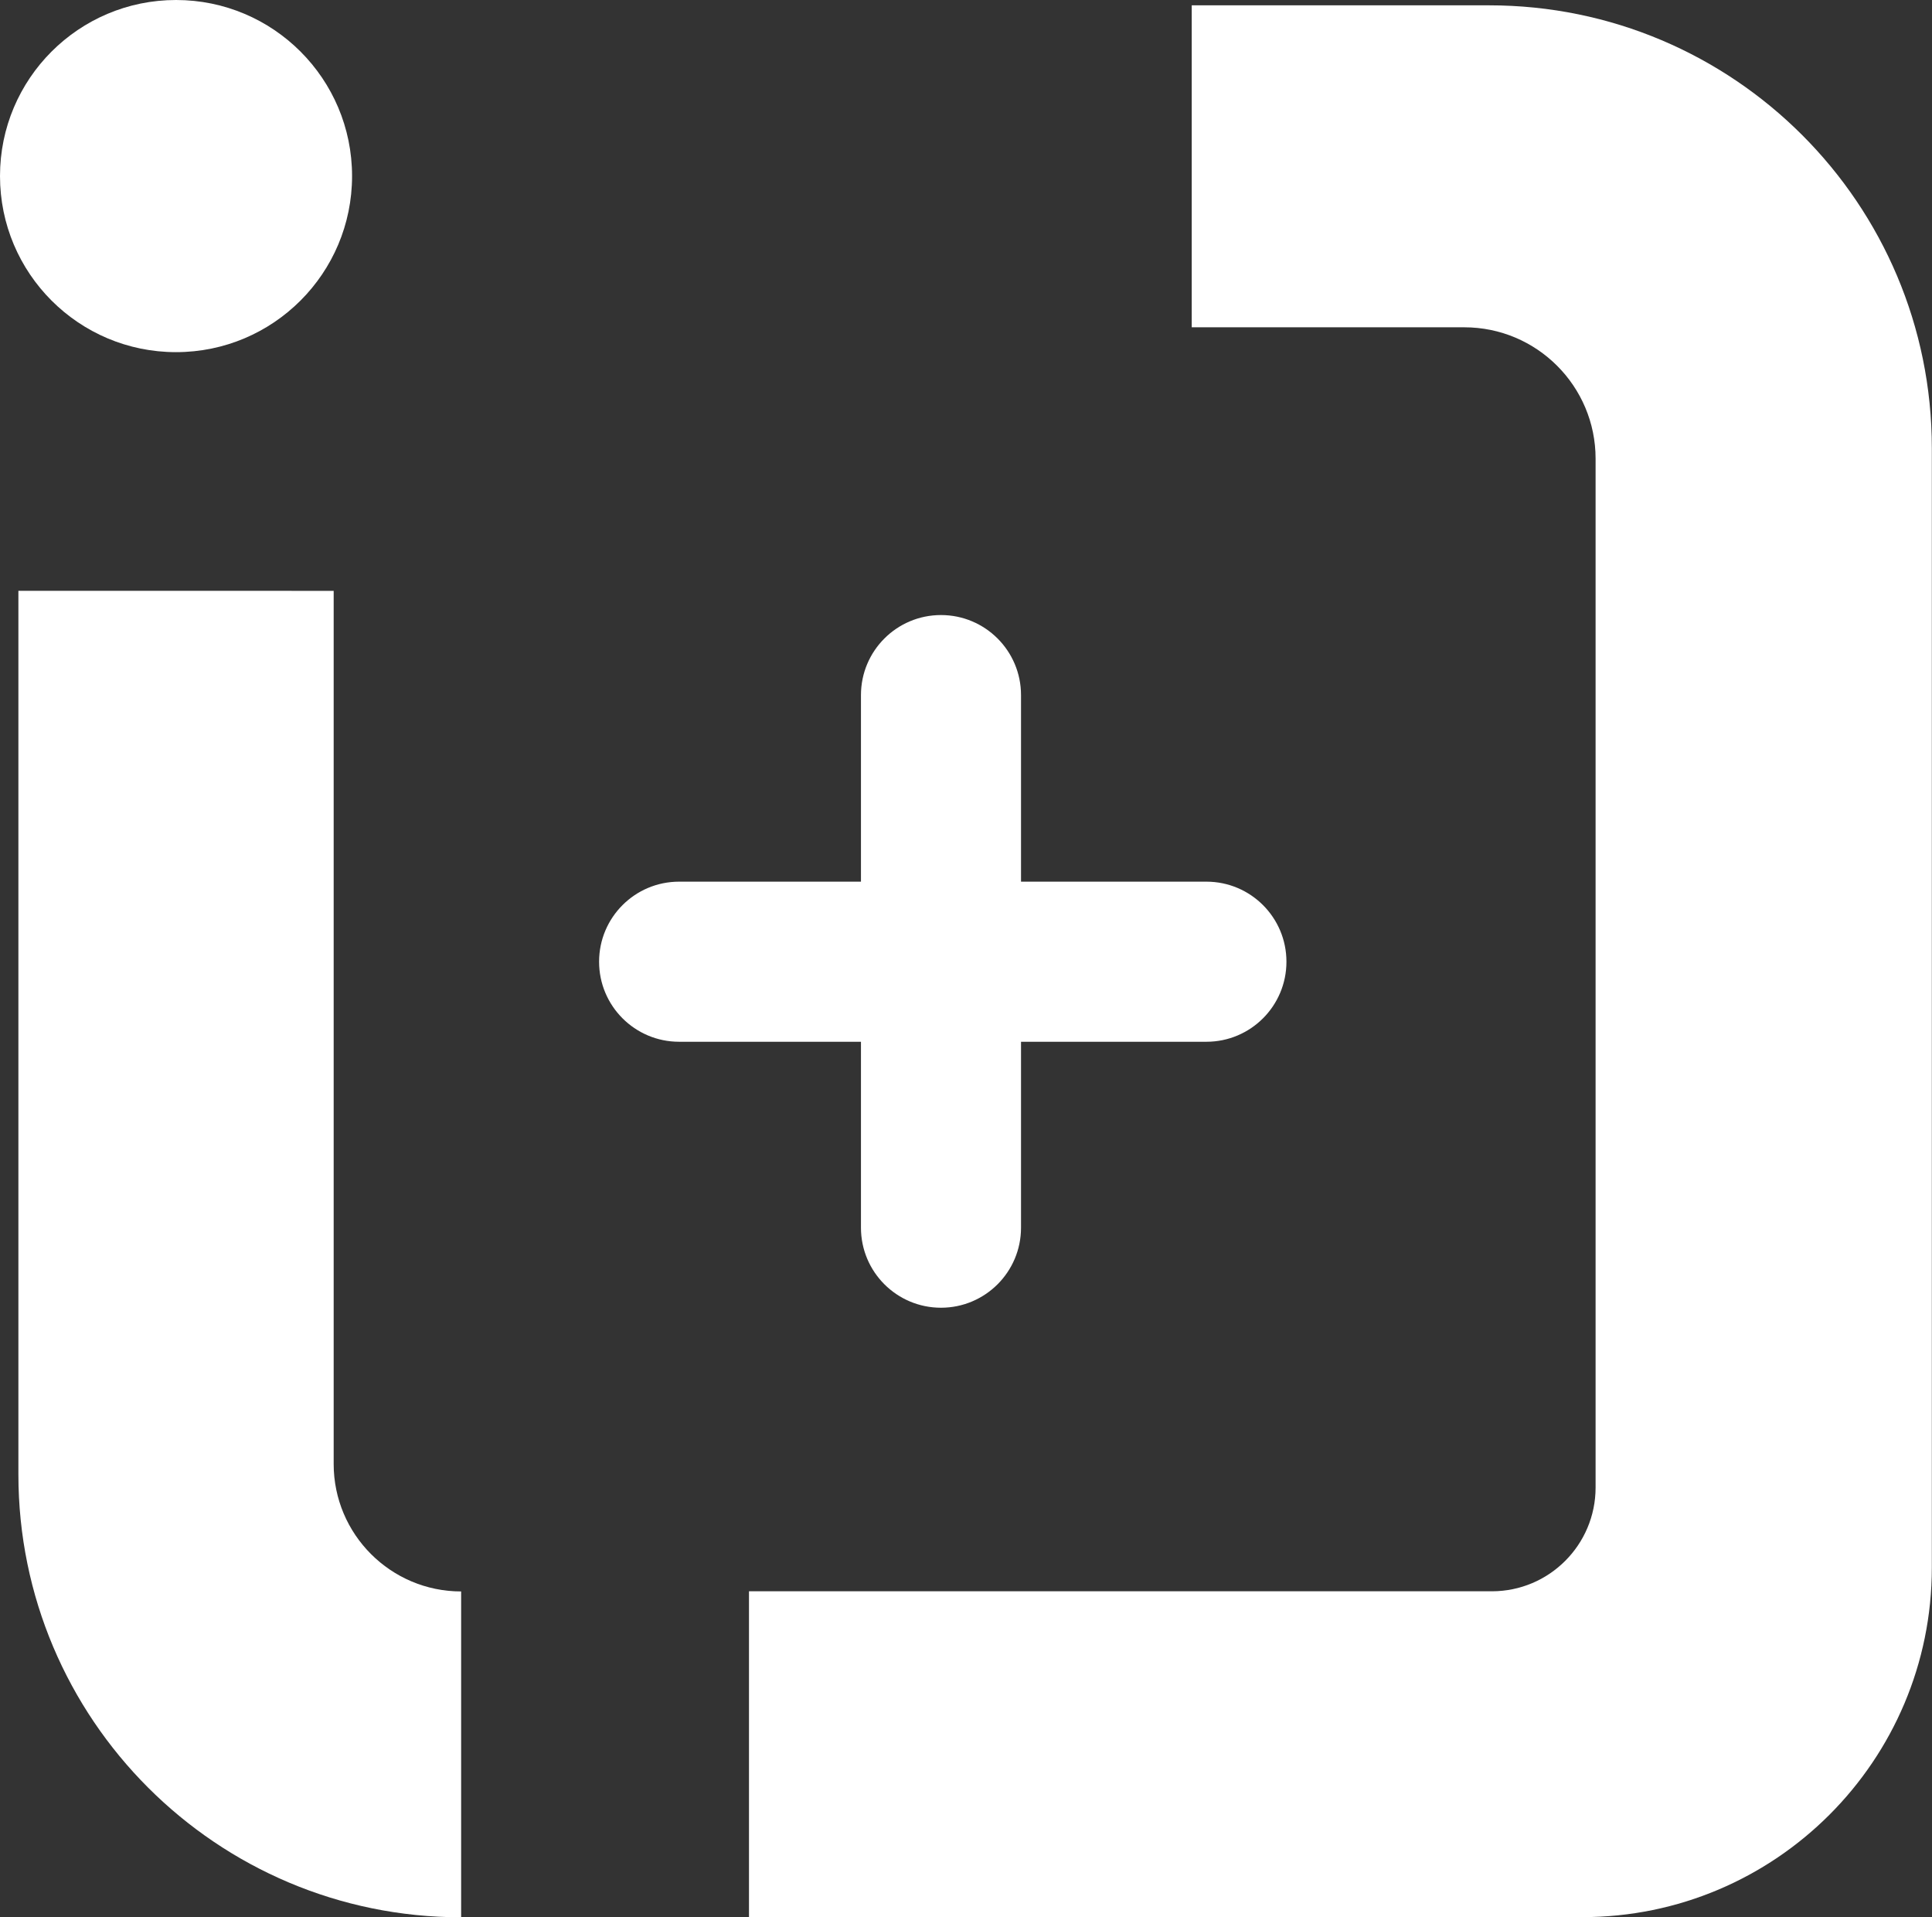<svg viewBox="0 0 119.74 118.8" xmlns="http://www.w3.org/2000/svg" data-name="Capa 2" id="Capa_2">
  <rect x="0" y="0" width="119.74" height="118.8" fill="#333333" stroke="none"/>
  <defs>
    <style>
      .cls-1 {
        fill: #fff;
      }
    </style>
  </defs>
  <g data-name="Capa 1" id="Capa_1-2">
    <g>
      <path d="M74.77,54.63h-11.49v-11.56c0-2.74-2.22-4.96-4.96-4.96s-4.96,2.22-4.96,4.96v11.56h-11.27c-2.74,0-4.96,2.22-4.96,4.96s2.22,4.96,4.96,4.96h11.27v11.52c0,2.74,2.22,4.96,4.96,4.96s4.96-2.22,4.96-4.96v-11.52h11.49c2.74,0,4.96-2.22,4.96-4.96s-2.22-4.96-4.96-4.96Z" class="cls-1"></path>
      <path d="M92.3.33h-18.44v19.95h16.89c4.5,0,8.14,3.65,8.14,8.14v63.75c0,3.55-2.88,6.43-6.43,6.43h-46.04v20.19h51.65c11.96,0,21.66-9.7,21.66-21.66V27.77c0-15.15-12.28-27.44-27.44-27.44Z" class="cls-1"></path>
      <path d="M20.68,90.7v-54.09H1.14v54.75c0,15.15,12.28,27.44,27.44,27.44v-20.19h0c-4.36,0-7.9-3.54-7.9-7.9Z" class="cls-1"></path>
      <circle r="10.91" cy="10.91" cx="10.91" class="cls-1"></circle>
    </g>
  </g>
</svg>